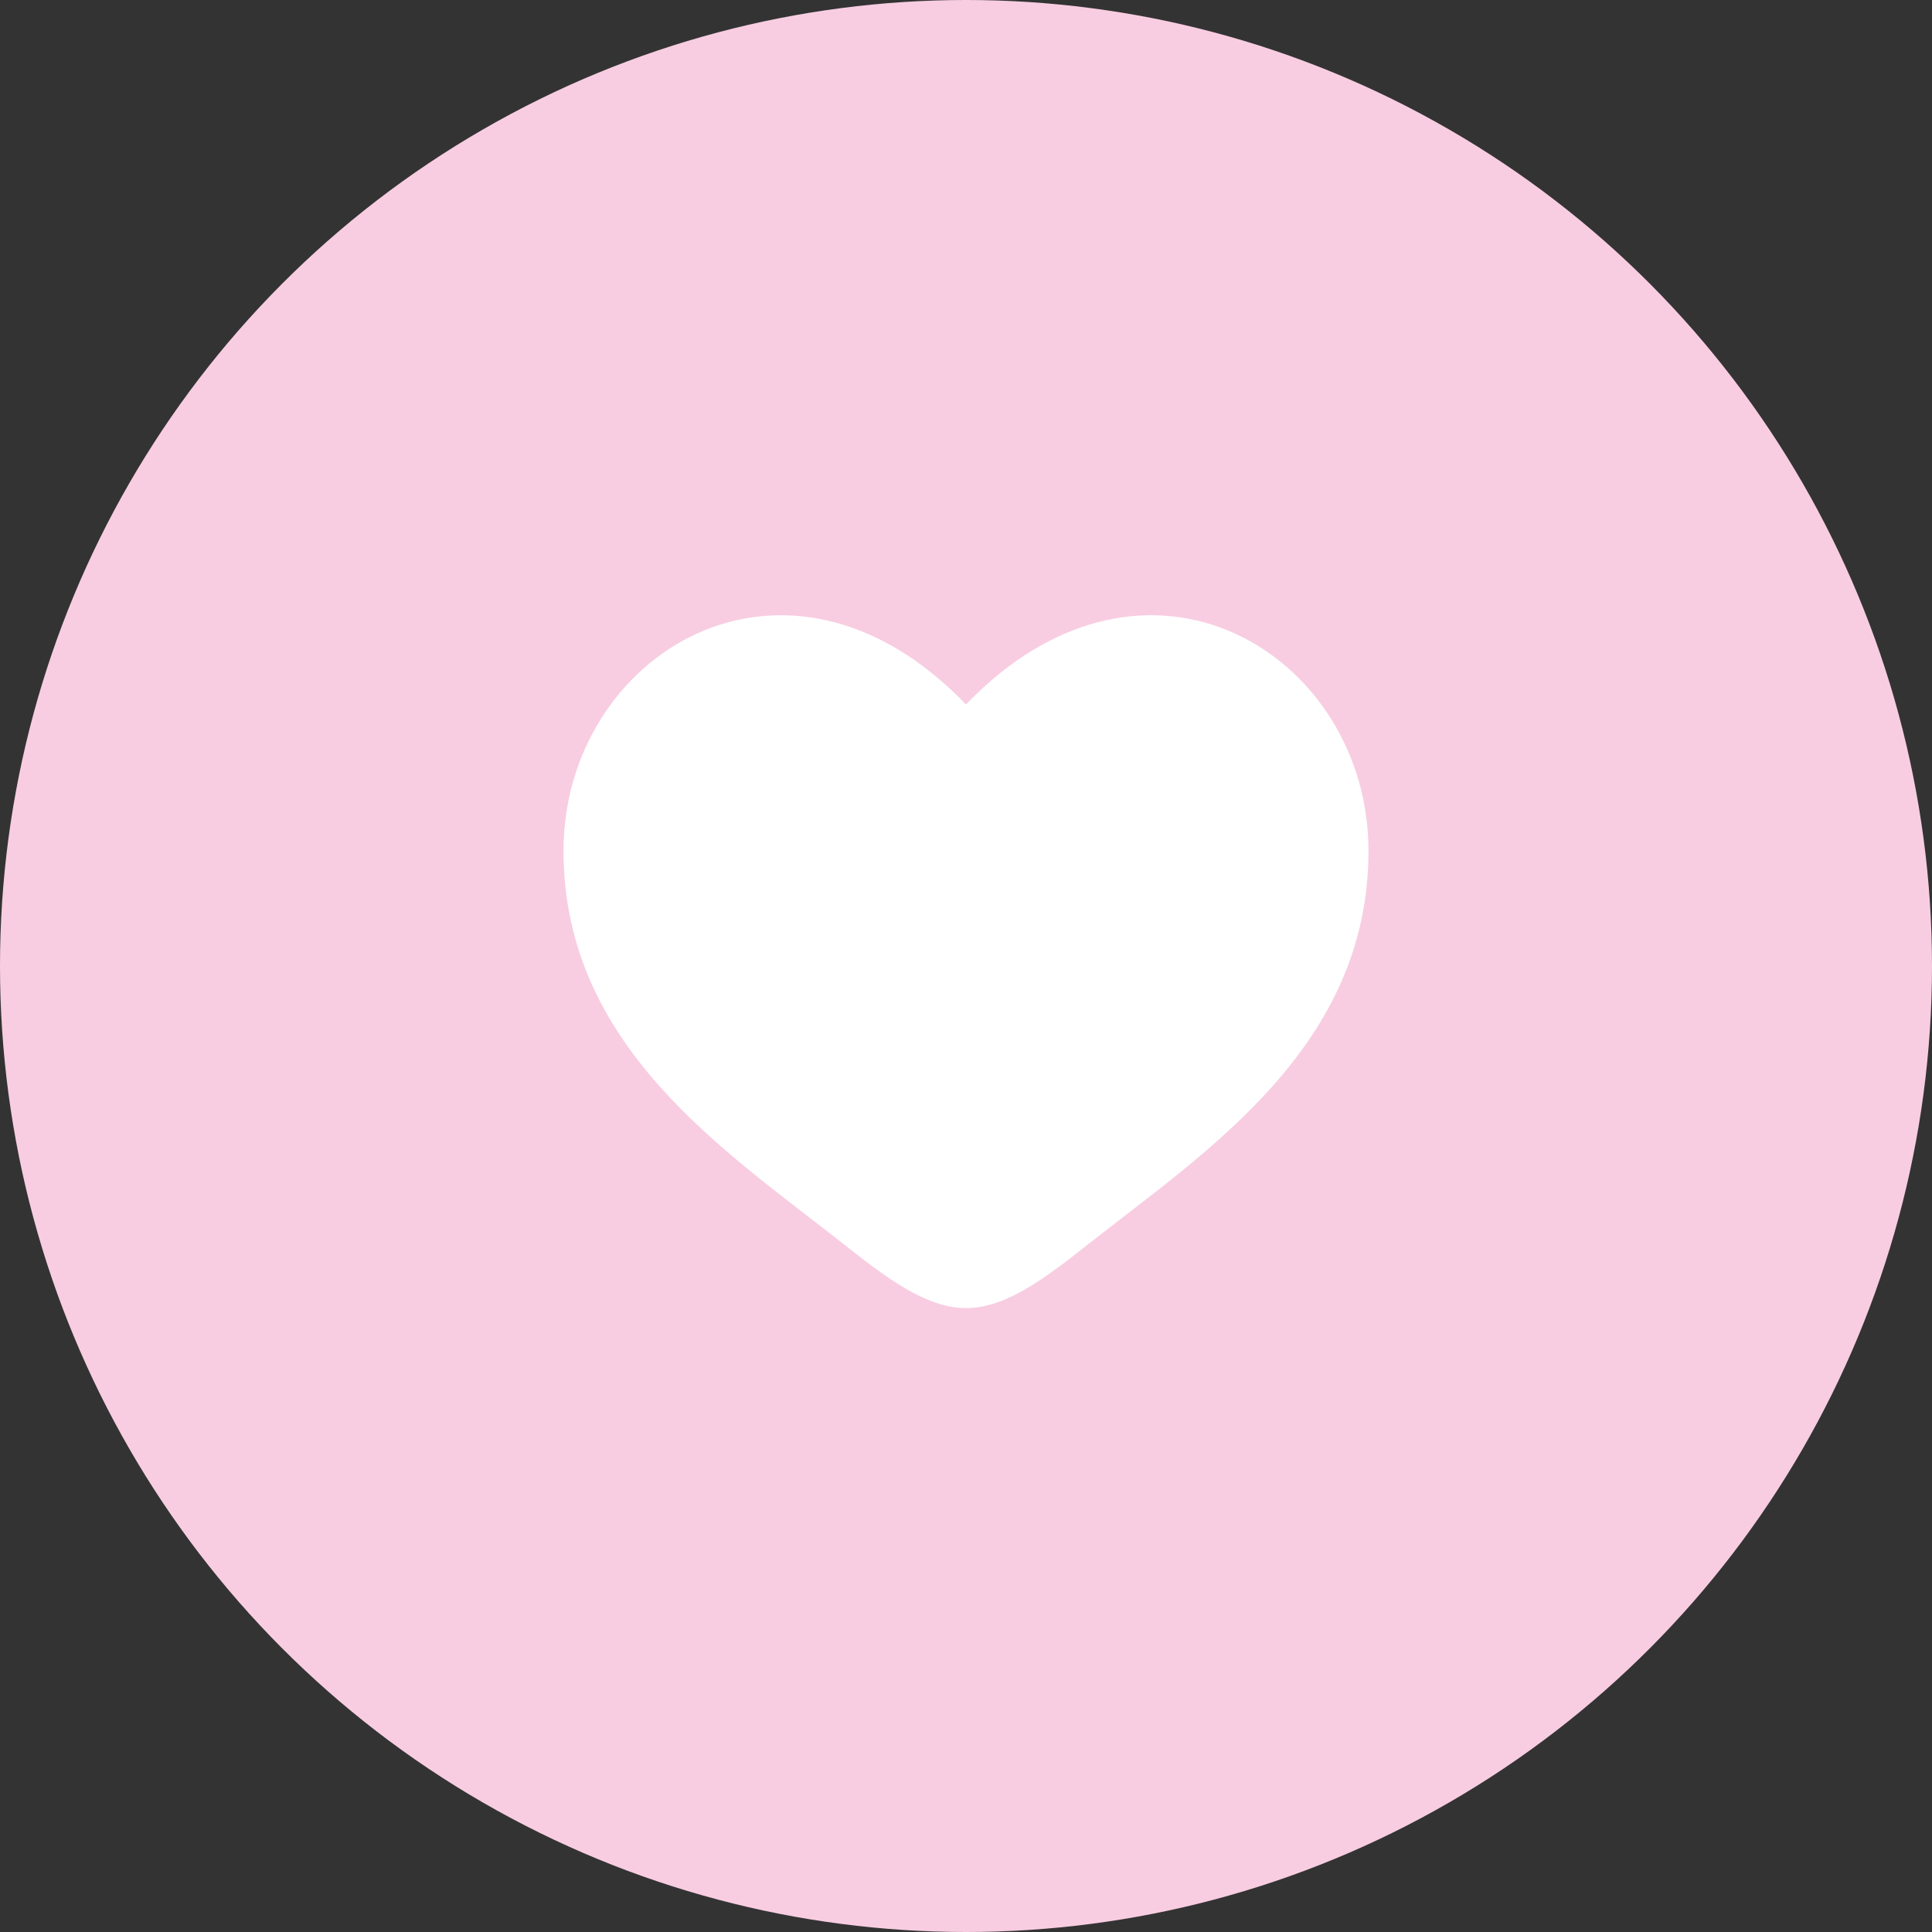 <svg width="40" height="40" viewBox="0 0 40 40" fill="none" xmlns="http://www.w3.org/2000/svg">
<rect x="0" y="0" width="40" height="40" fill="#333333" stroke="none"/>
<circle cx="20" cy="20" r="20" fill="#F8CDE1"/>
<path d="M11.667 17.614C11.667 21.667 15.017 23.826 17.468 25.759C18.333 26.441 19.167 27.083 20 27.083C20.833 27.083 21.667 26.442 22.532 25.758C24.984 23.827 28.333 21.667 28.333 17.615C28.333 13.562 23.75 10.688 20 14.585C16.25 10.688 11.667 13.562 11.667 17.614Z" fill="white"/>
</svg>
